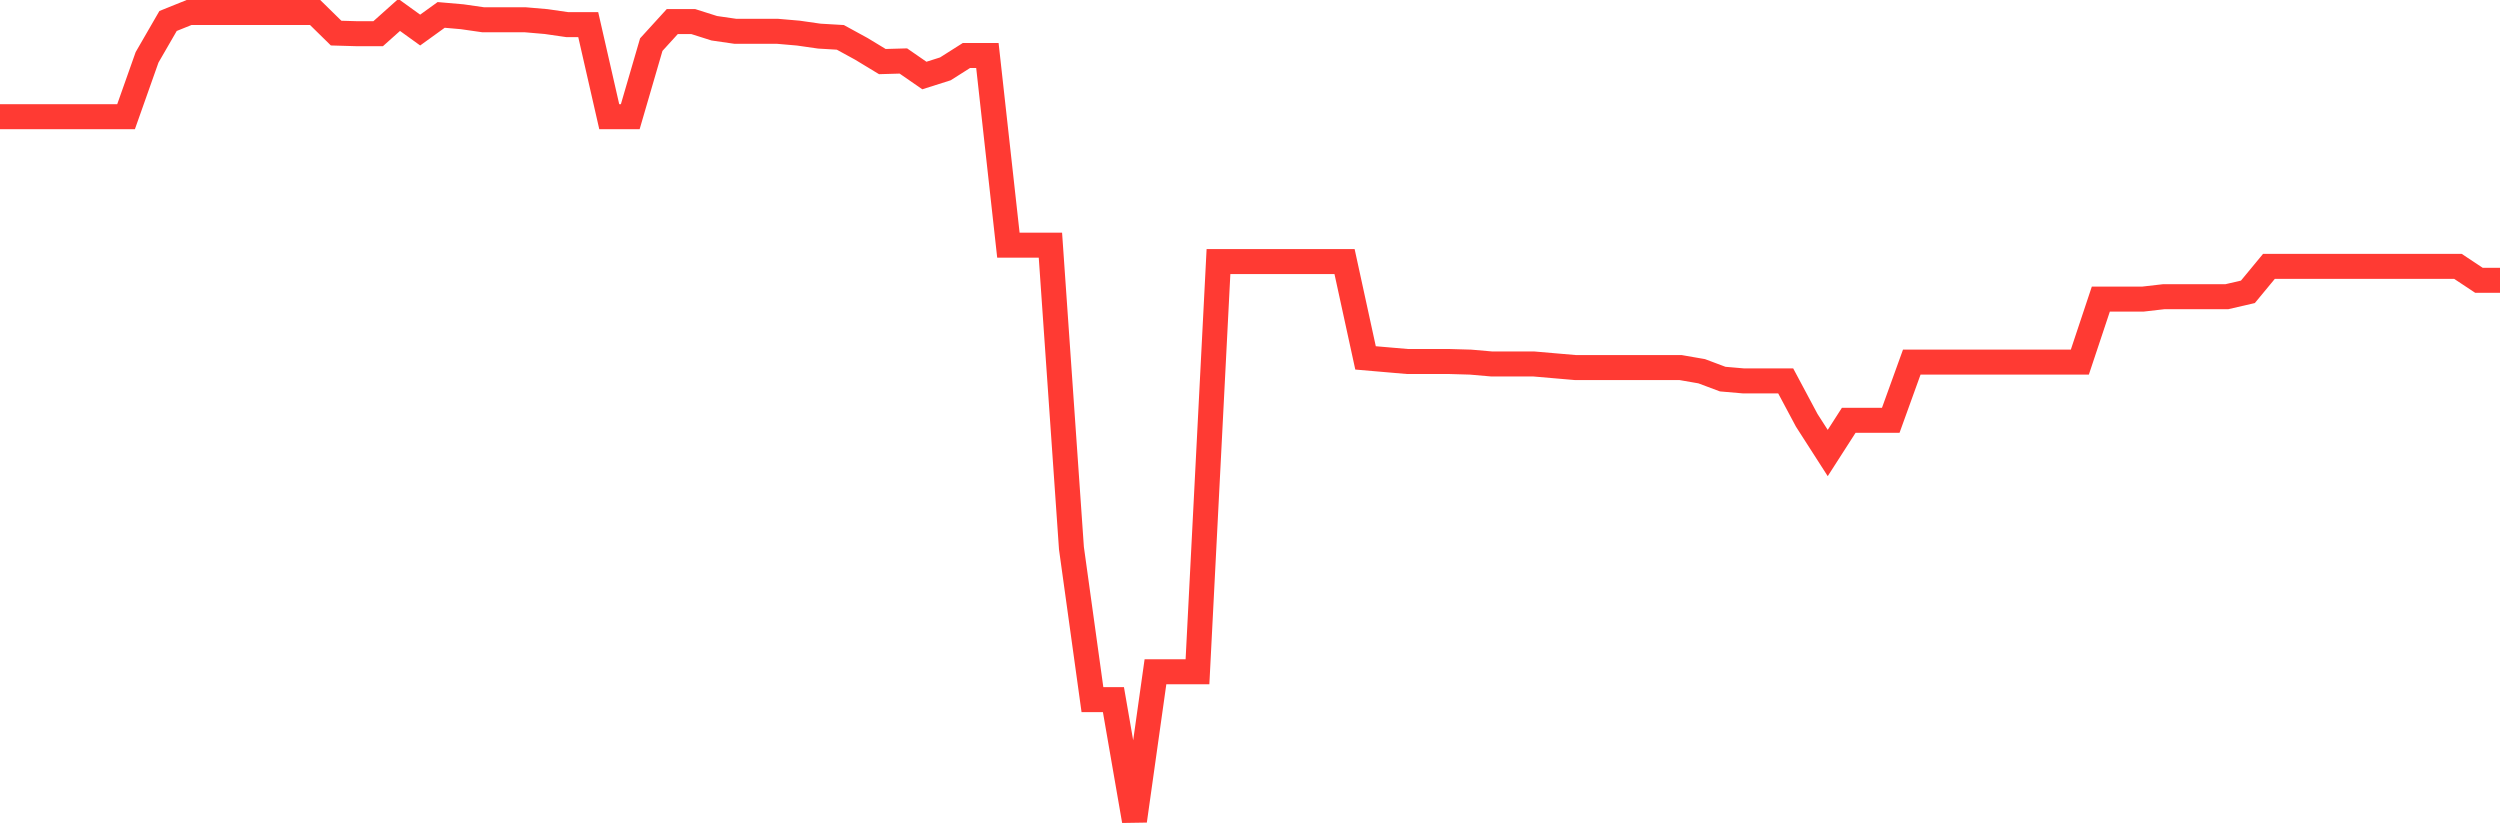 <svg
  xmlns="http://www.w3.org/2000/svg"
  xmlns:xlink="http://www.w3.org/1999/xlink"
  width="120"
  height="40"
  viewBox="0 0 120 40"
  preserveAspectRatio="none"
>
  <polyline
    points="0,5.603 1.008,5.603 2.017,5.603 3.025,5.603 4.034,5.603 5.042,5.603 6.05,5.603 7.059,2.752 8.067,1.007 9.076,0.6 10.084,0.6 11.092,0.6 12.101,0.6 13.109,0.6 14.118,0.6 15.126,0.6 16.134,1.589 17.143,1.618 18.151,1.618 19.16,0.716 20.168,1.443 21.176,0.716 22.185,0.804 23.193,0.949 24.202,0.949 25.21,0.949 26.218,1.036 27.227,1.182 28.235,1.182 29.244,5.603 30.252,5.603 31.261,2.142 32.269,1.036 33.277,1.036 34.286,1.356 35.294,1.502 36.303,1.502 37.311,1.502 38.319,1.589 39.328,1.734 40.336,1.793 41.345,2.345 42.353,2.956 43.361,2.927 44.37,3.625 45.378,3.305 46.387,2.665 47.395,2.665 48.403,11.769 49.412,11.769 50.42,11.769 51.429,26.312 52.437,33.583 53.445,33.583 54.454,39.4 55.462,32.245 56.471,32.245 57.479,32.245 58.487,12.554 59.496,12.554 60.504,12.554 61.513,12.554 62.521,12.554 63.529,12.554 64.538,12.554 65.546,17.179 66.555,17.266 67.563,17.353 68.571,17.353 69.58,17.353 70.588,17.382 71.597,17.47 72.605,17.47 73.613,17.47 74.622,17.557 75.63,17.644 76.639,17.644 77.647,17.644 78.655,17.644 79.664,17.644 80.672,17.644 81.681,17.819 82.689,18.197 83.697,18.284 84.706,18.284 85.714,18.284 86.723,20.175 87.731,21.745 88.739,20.175 89.748,20.175 90.756,20.175 91.765,17.382 92.773,17.382 93.782,17.382 94.79,17.382 95.798,17.382 96.807,17.382 97.815,17.382 98.824,17.382 99.832,17.382 100.84,14.357 101.849,14.357 102.857,14.357 103.866,14.241 104.874,14.241 105.882,14.241 106.891,14.241 107.899,14.008 108.908,12.787 109.916,12.787 110.924,12.787 111.933,12.787 112.941,12.787 113.95,12.787 114.958,12.787 115.966,12.787 116.975,12.787 117.983,12.787 118.992,13.456 120,13.456"
    fill="none"
    stroke="#ff3a33"
    stroke-width="1.2"
  >
  </polyline>
</svg>
